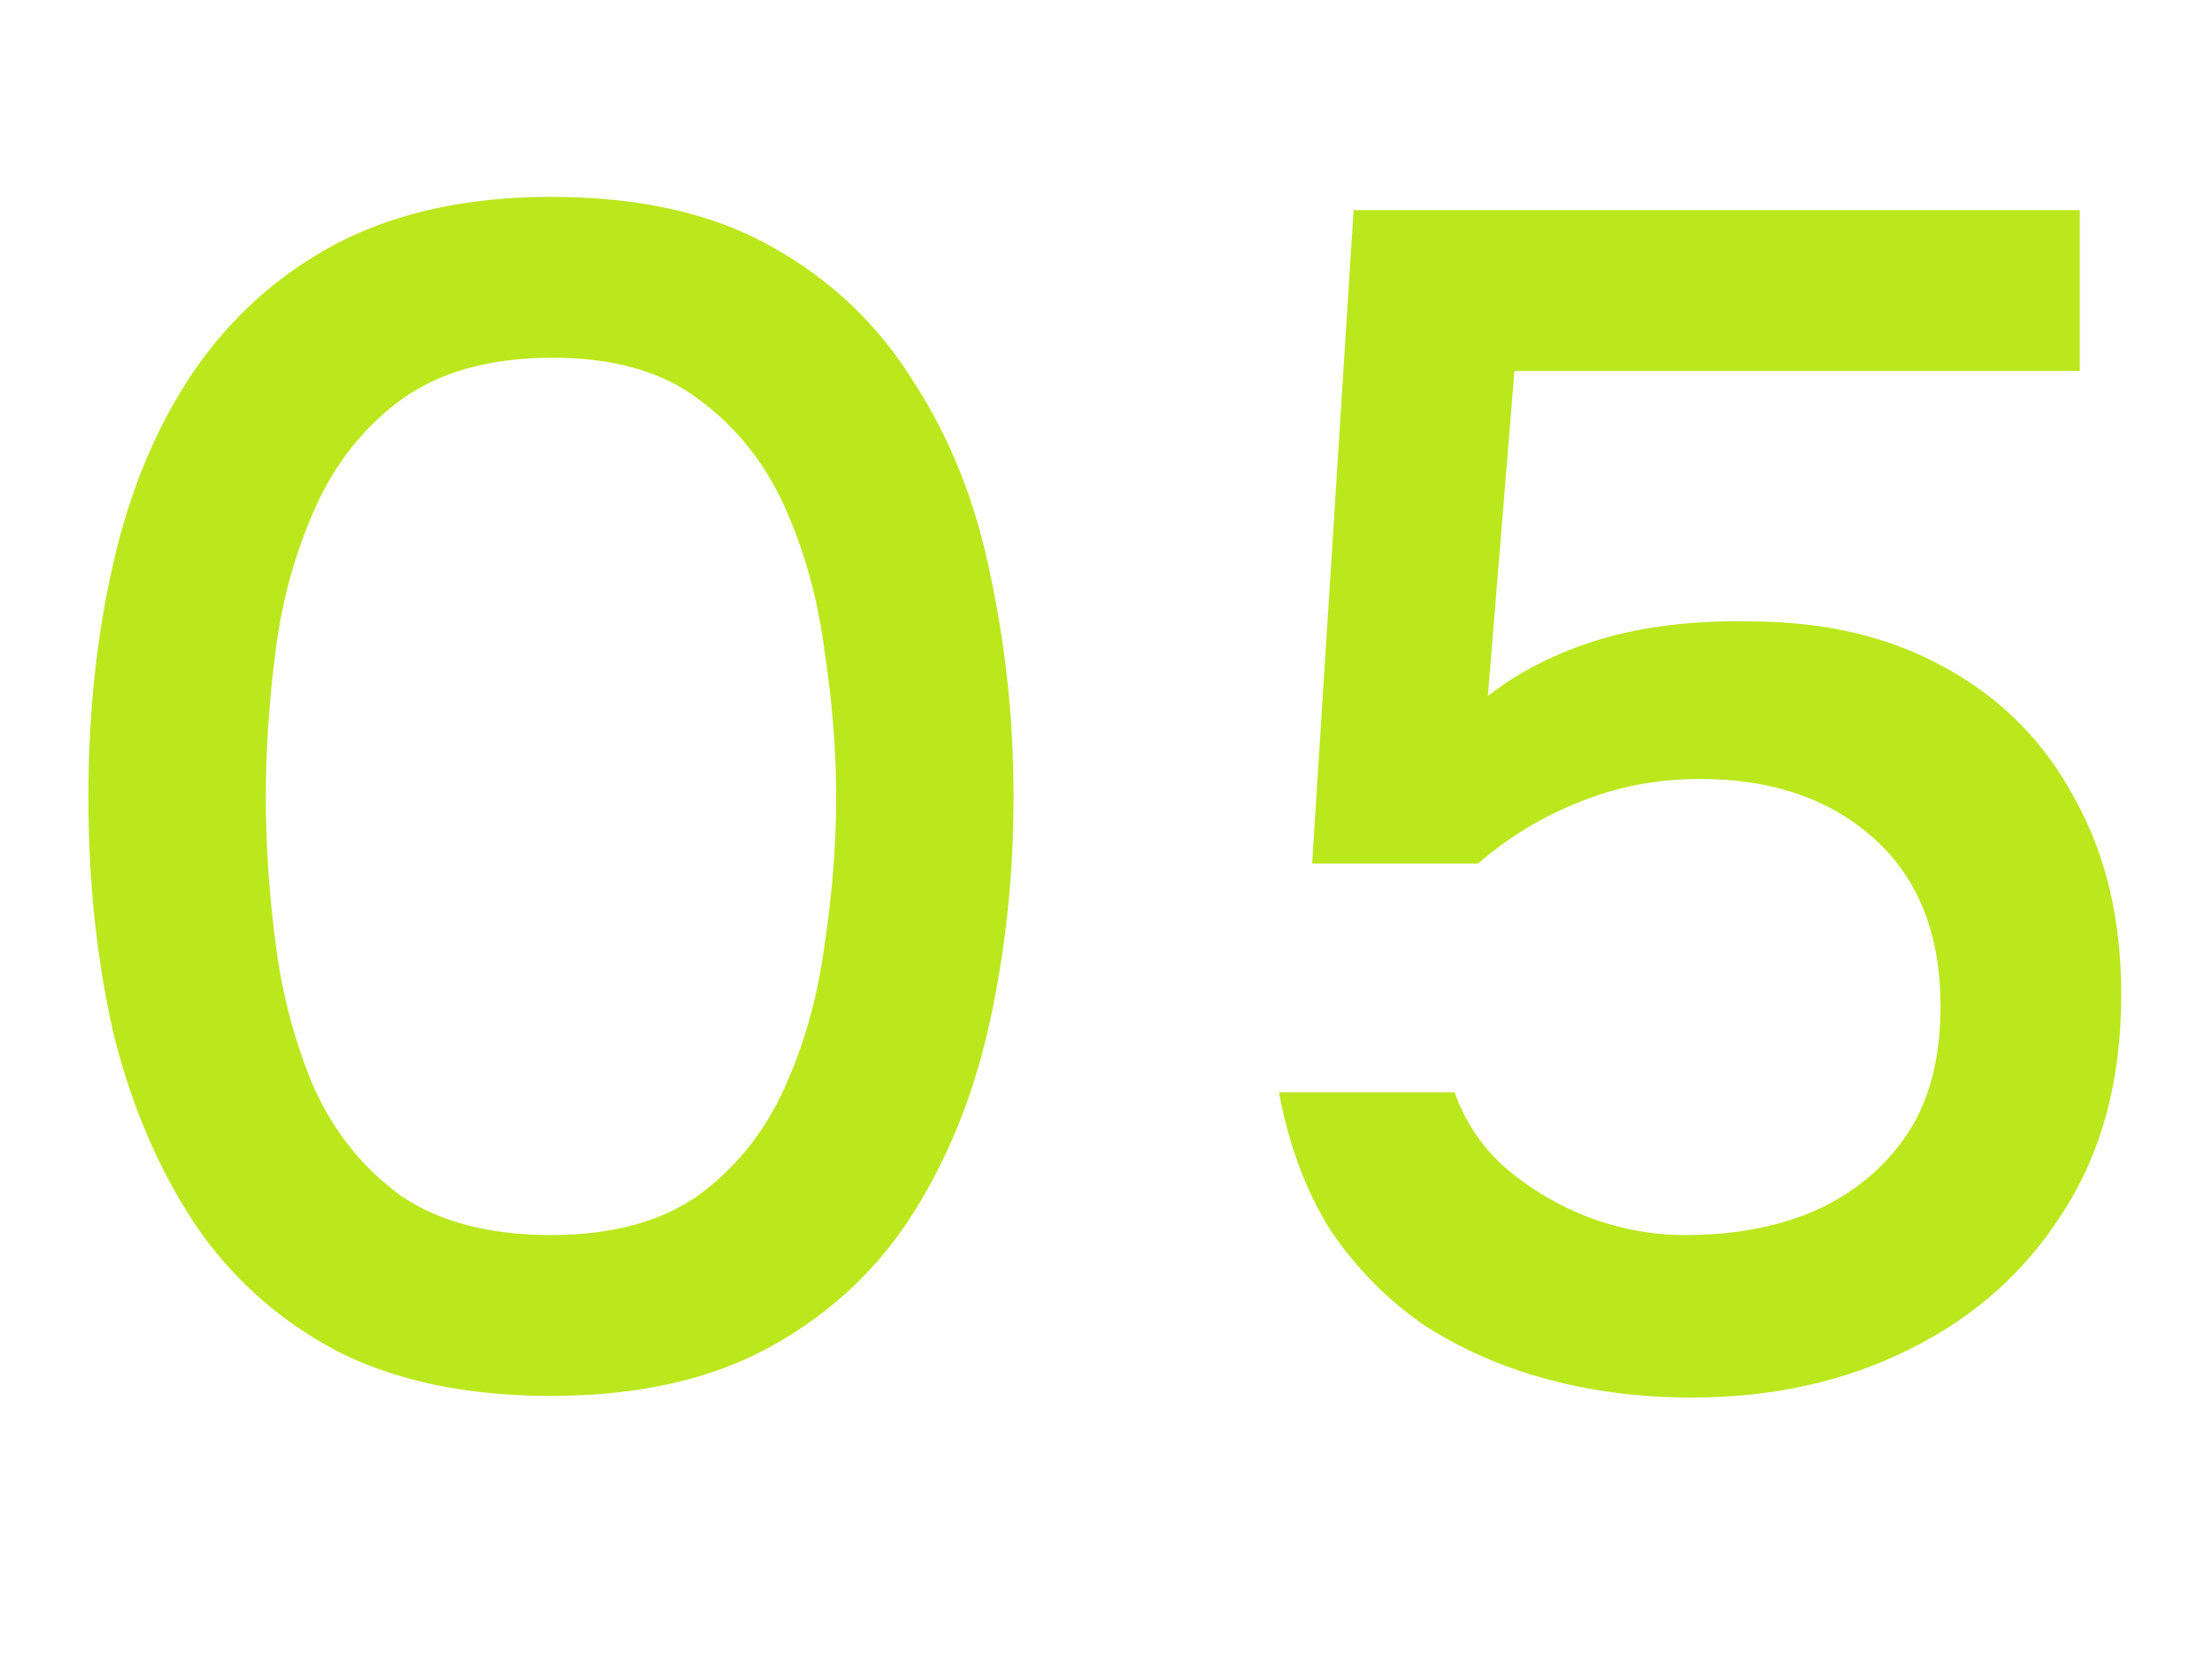 <?xml version="1.0" encoding="UTF-8"?> <svg xmlns="http://www.w3.org/2000/svg" width="278" height="209" viewBox="0 0 278 209" fill="none"><path d="M69.247 175.386C58.69 175.386 49.73 173.511 42.367 169.76C35.005 165.87 29.031 160.522 24.447 153.715C19.863 146.769 16.459 138.782 14.237 129.752C12.153 120.584 11.111 110.721 11.111 100.163C11.111 89.606 12.153 79.812 14.237 70.783C16.32 61.614 19.654 53.627 24.239 46.82C28.962 39.874 35.005 34.457 42.367 30.567C49.868 26.677 58.828 24.733 69.247 24.733C80.36 24.733 89.598 26.816 96.961 30.984C104.462 35.151 110.435 40.847 114.881 48.07C119.465 55.155 122.66 63.212 124.466 72.242C126.411 81.271 127.383 90.578 127.383 100.163C127.383 109.749 126.411 119.056 124.466 128.085C122.521 137.115 119.326 145.172 114.881 152.257C110.435 159.341 104.462 164.967 96.961 169.135C89.459 173.302 80.221 175.386 69.247 175.386ZM69.247 155.174C76.887 155.174 83.069 153.507 87.792 150.173C92.515 146.7 96.127 142.185 98.628 136.629C101.128 131.072 102.795 125.099 103.629 118.709C104.601 112.318 105.087 106.137 105.087 100.163C105.087 94.329 104.601 88.217 103.629 81.827C102.795 75.298 101.128 69.255 98.628 63.698C96.127 58.142 92.515 53.627 87.792 50.154C83.208 46.681 77.096 44.945 69.455 44.945C61.676 44.945 55.356 46.681 50.493 50.154C45.77 53.627 42.159 58.142 39.658 63.698C37.158 69.255 35.491 75.228 34.657 81.618C33.824 88.008 33.407 94.19 33.407 100.163C33.407 106.137 33.824 112.318 34.657 118.709C35.491 125.099 37.088 131.072 39.45 136.629C41.95 142.185 45.562 146.7 50.285 150.173C55.147 153.507 61.468 155.174 69.247 155.174ZM212.625 175.594C206.235 175.594 200.192 174.83 194.497 173.302C188.801 171.774 183.592 169.482 178.869 166.426C174.285 163.231 170.395 159.272 167.2 154.549C164.144 149.687 161.991 143.922 160.74 137.254H182.828C184.078 140.866 186.162 143.991 189.079 146.631C192.135 149.27 195.608 151.354 199.498 152.882C203.526 154.41 207.624 155.174 211.792 155.174C218.043 155.174 223.53 154.132 228.253 152.048C233.115 149.826 236.935 146.631 239.714 142.463C242.492 138.296 243.881 132.947 243.881 126.418C243.881 117.389 241.103 110.374 235.546 105.373C229.99 100.372 222.697 97.871 213.667 97.871C208.249 97.871 203.179 98.844 198.456 100.789C193.872 102.594 189.635 105.164 185.745 108.498H164.908L170.117 26.4H261.384V46.612H190.329L186.995 87.453C190.885 84.397 195.539 82.035 200.956 80.368C206.513 78.701 212.834 77.937 219.918 78.076C229.365 78.076 237.561 80.021 244.506 83.91C251.591 87.8 257.009 93.287 260.759 100.372C264.649 107.318 266.594 115.514 266.594 124.96C266.594 135.656 264.163 144.755 259.301 152.257C254.578 159.758 248.118 165.523 239.922 169.551C231.865 173.58 222.766 175.594 212.625 175.594Z" fill="#BBE71D"></path></svg> 